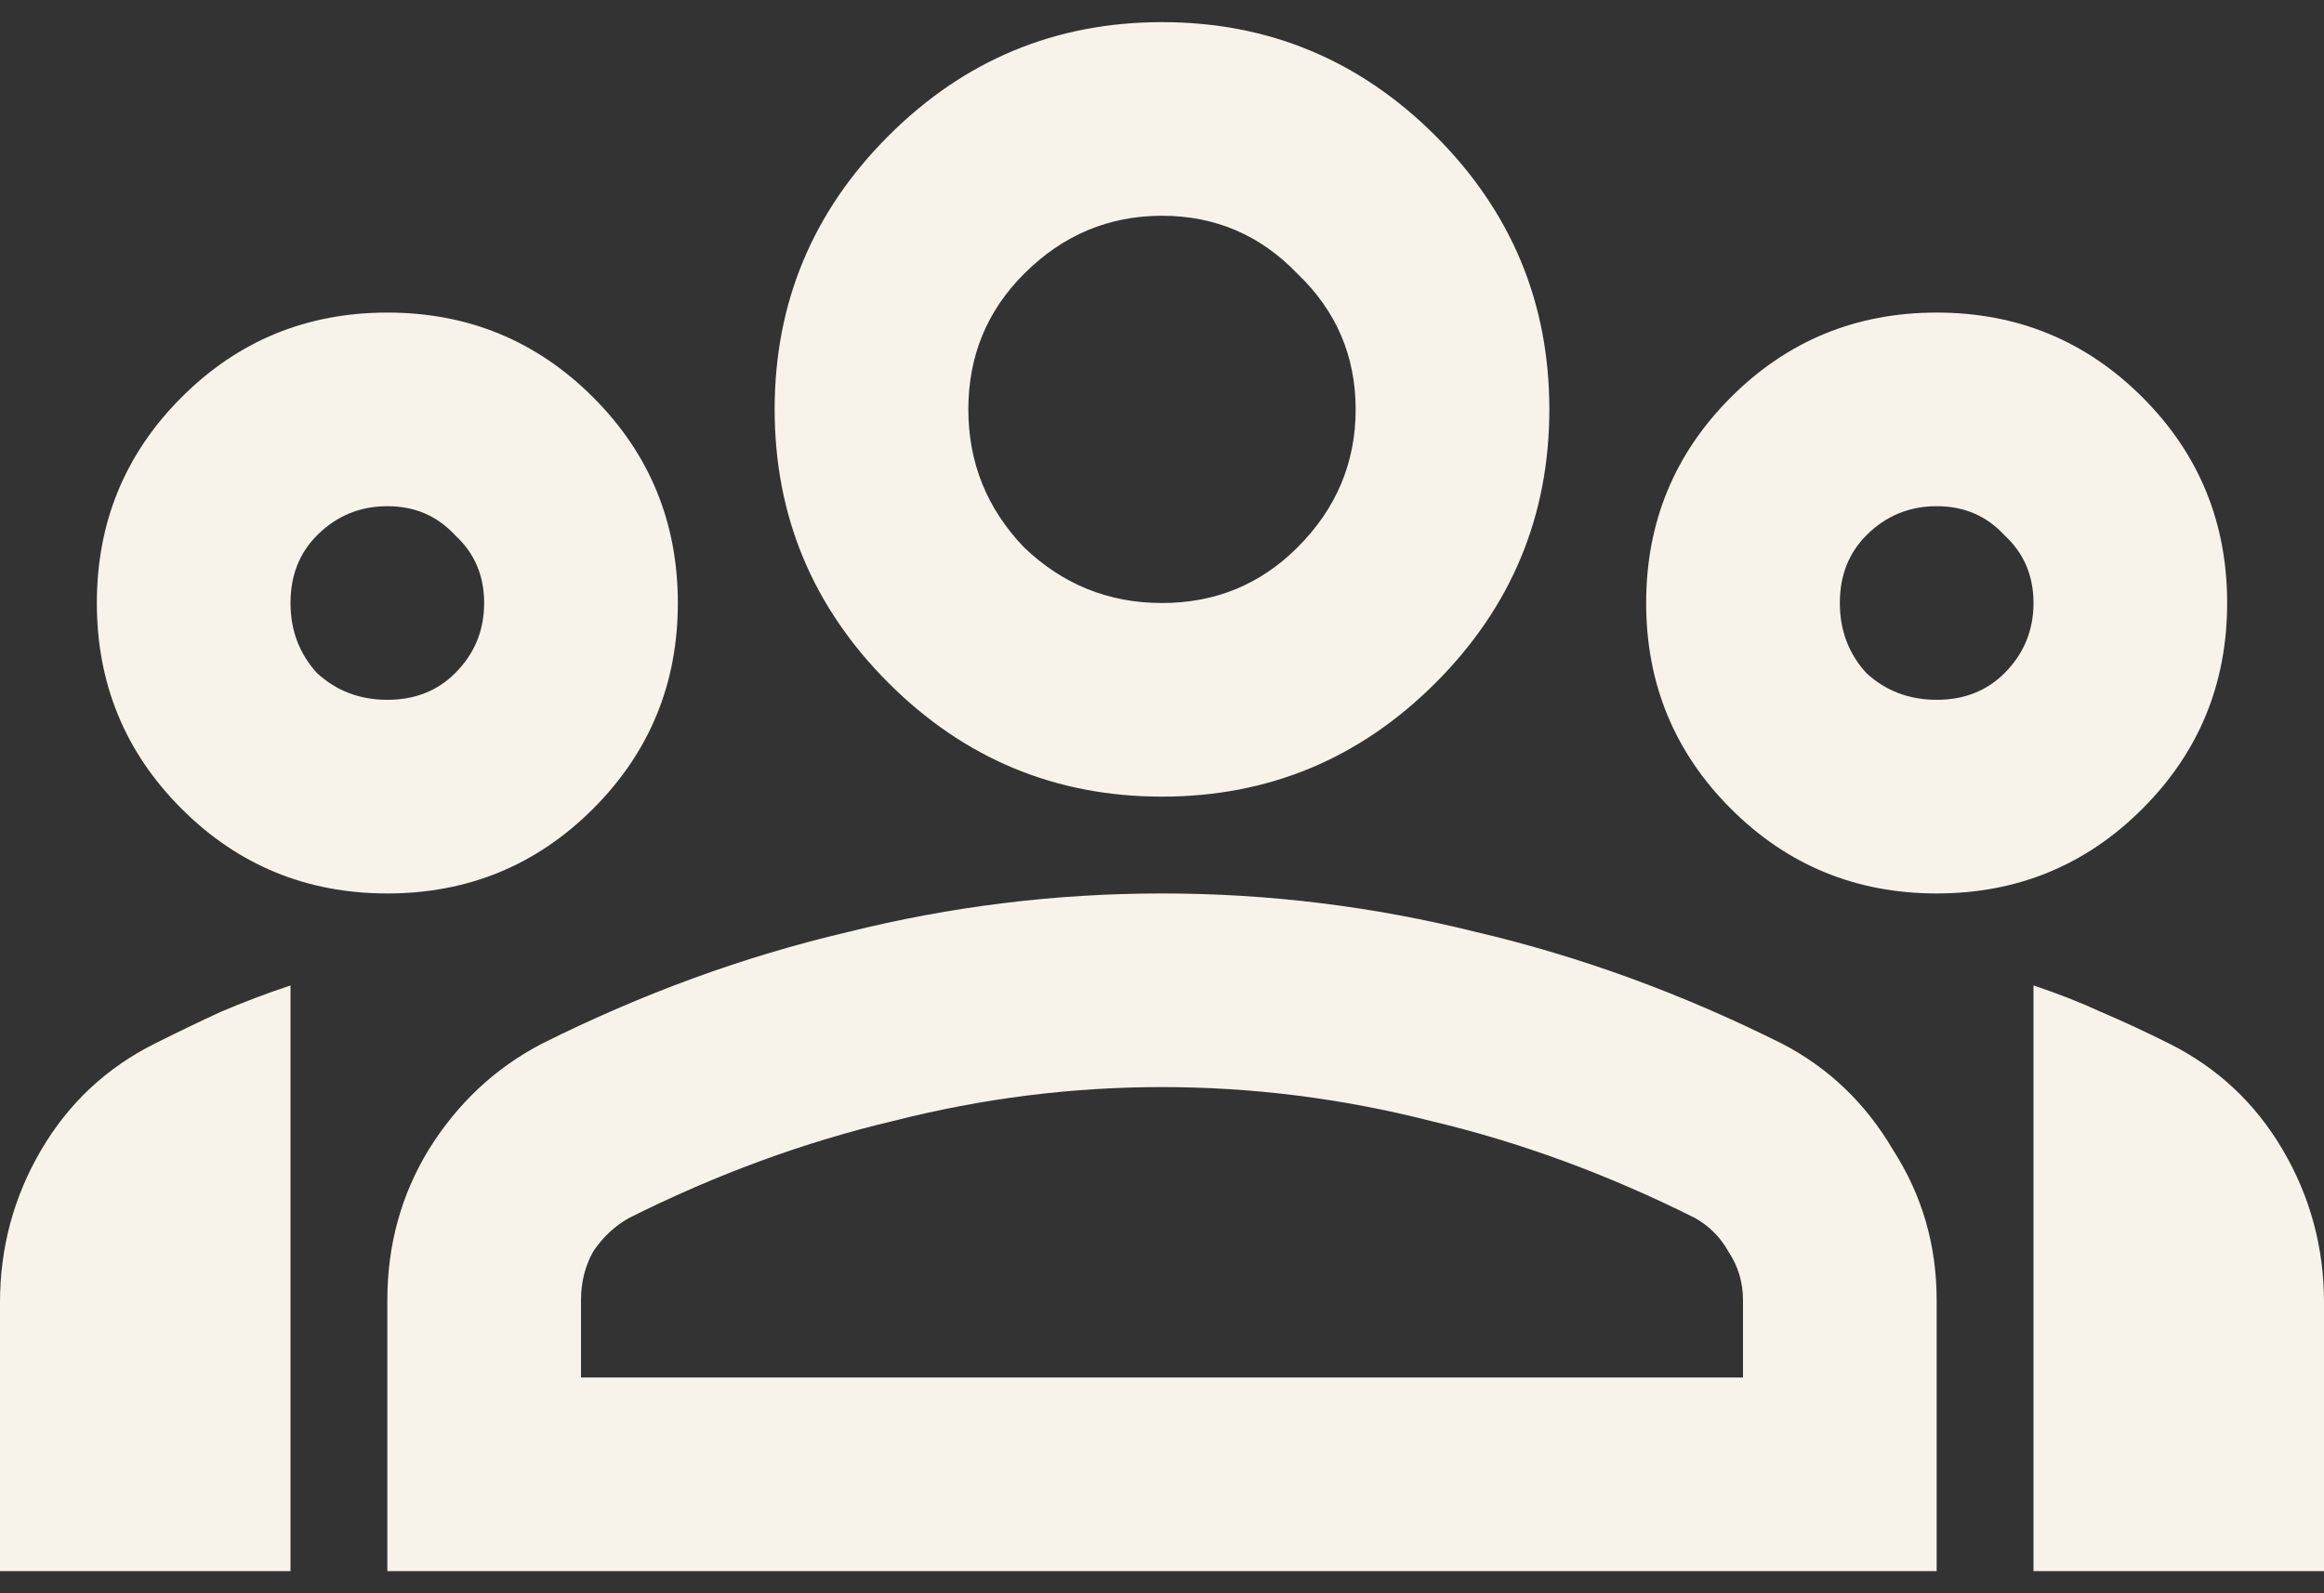 <svg width="70" height="48" viewBox="0 0 70 48" fill="none" xmlns="http://www.w3.org/2000/svg">
<rect x="0" y="0" width="70" height="48" fill="#333333" stroke="none"/>
<path d="M0 47.333V39.24C0 37.587 0.413 36.056 1.24 34.646C2.066 33.236 3.208 32.167 4.667 31.438C5.347 31.097 6.003 30.781 6.635 30.49C7.316 30.198 8.021 29.931 8.75 29.688V47.333H0ZM11.667 26.917C9.236 26.917 7.17 26.066 5.469 24.365C3.767 22.663 2.917 20.597 2.917 18.167C2.917 15.736 3.767 13.67 5.469 11.969C7.17 10.267 9.236 9.417 11.667 9.417C14.097 9.417 16.163 10.267 17.865 11.969C19.566 13.67 20.417 15.736 20.417 18.167C20.417 20.597 19.566 22.663 17.865 24.365C16.163 26.066 14.097 26.917 11.667 26.917ZM11.667 21.083C12.493 21.083 13.174 20.816 13.708 20.281C14.292 19.698 14.583 18.993 14.583 18.167C14.583 17.34 14.292 16.66 13.708 16.125C13.174 15.542 12.493 15.25 11.667 15.25C10.84 15.25 10.135 15.542 9.552 16.125C9.017 16.66 8.75 17.34 8.75 18.167C8.75 18.993 9.017 19.698 9.552 20.281C10.135 20.816 10.84 21.083 11.667 21.083ZM11.667 47.333V39.167C11.667 37.514 12.08 36.007 12.906 34.646C13.781 33.236 14.924 32.167 16.333 31.438C19.347 29.931 22.41 28.813 25.521 28.083C28.632 27.306 31.792 26.917 35 26.917C38.208 26.917 41.368 27.306 44.479 28.083C47.59 28.813 50.653 29.931 53.667 31.438C55.076 32.167 56.194 33.236 57.021 34.646C57.896 36.007 58.333 37.514 58.333 39.167V47.333H11.667ZM17.5 41.5H52.5V39.167C52.5 38.632 52.354 38.146 52.062 37.708C51.819 37.271 51.479 36.931 51.042 36.688C48.417 35.375 45.767 34.403 43.094 33.771C40.42 33.09 37.722 32.75 35 32.75C32.278 32.75 29.58 33.09 26.906 33.771C24.233 34.403 21.583 35.375 18.958 36.688C18.521 36.931 18.156 37.271 17.865 37.708C17.622 38.146 17.5 38.632 17.5 39.167V41.5ZM35 24C31.792 24 29.045 22.858 26.76 20.573C24.476 18.288 23.333 15.542 23.333 12.333C23.333 9.125 24.476 6.379 26.76 4.094C29.045 1.809 31.792 0.667 35 0.667C38.208 0.667 40.955 1.809 43.24 4.094C45.524 6.379 46.667 9.125 46.667 12.333C46.667 15.542 45.524 18.288 43.24 20.573C40.955 22.858 38.208 24 35 24ZM35 18.167C36.604 18.167 37.965 17.608 39.083 16.49C40.25 15.323 40.833 13.938 40.833 12.333C40.833 10.729 40.25 9.368 39.083 8.25C37.965 7.083 36.604 6.5 35 6.5C33.396 6.5 32.01 7.083 30.844 8.25C29.726 9.368 29.167 10.729 29.167 12.333C29.167 13.938 29.726 15.323 30.844 16.49C32.01 17.608 33.396 18.167 35 18.167ZM58.333 26.917C55.903 26.917 53.837 26.066 52.135 24.365C50.434 22.663 49.583 20.597 49.583 18.167C49.583 15.736 50.434 13.67 52.135 11.969C53.837 10.267 55.903 9.417 58.333 9.417C60.764 9.417 62.83 10.267 64.531 11.969C66.233 13.67 67.083 15.736 67.083 18.167C67.083 20.597 66.233 22.663 64.531 24.365C62.83 26.066 60.764 26.917 58.333 26.917ZM58.333 21.083C59.16 21.083 59.84 20.816 60.375 20.281C60.958 19.698 61.25 18.993 61.25 18.167C61.25 17.34 60.958 16.66 60.375 16.125C59.84 15.542 59.16 15.25 58.333 15.25C57.507 15.25 56.802 15.542 56.219 16.125C55.684 16.66 55.417 17.34 55.417 18.167C55.417 18.993 55.684 19.698 56.219 20.281C56.802 20.816 57.507 21.083 58.333 21.083ZM61.25 47.333V29.688C61.979 29.931 62.66 30.198 63.292 30.49C63.972 30.781 64.653 31.097 65.333 31.438C66.792 32.167 67.934 33.236 68.76 34.646C69.587 36.056 70 37.587 70 39.24V47.333H61.25Z" fill="#F7F3EB"/>
</svg>
